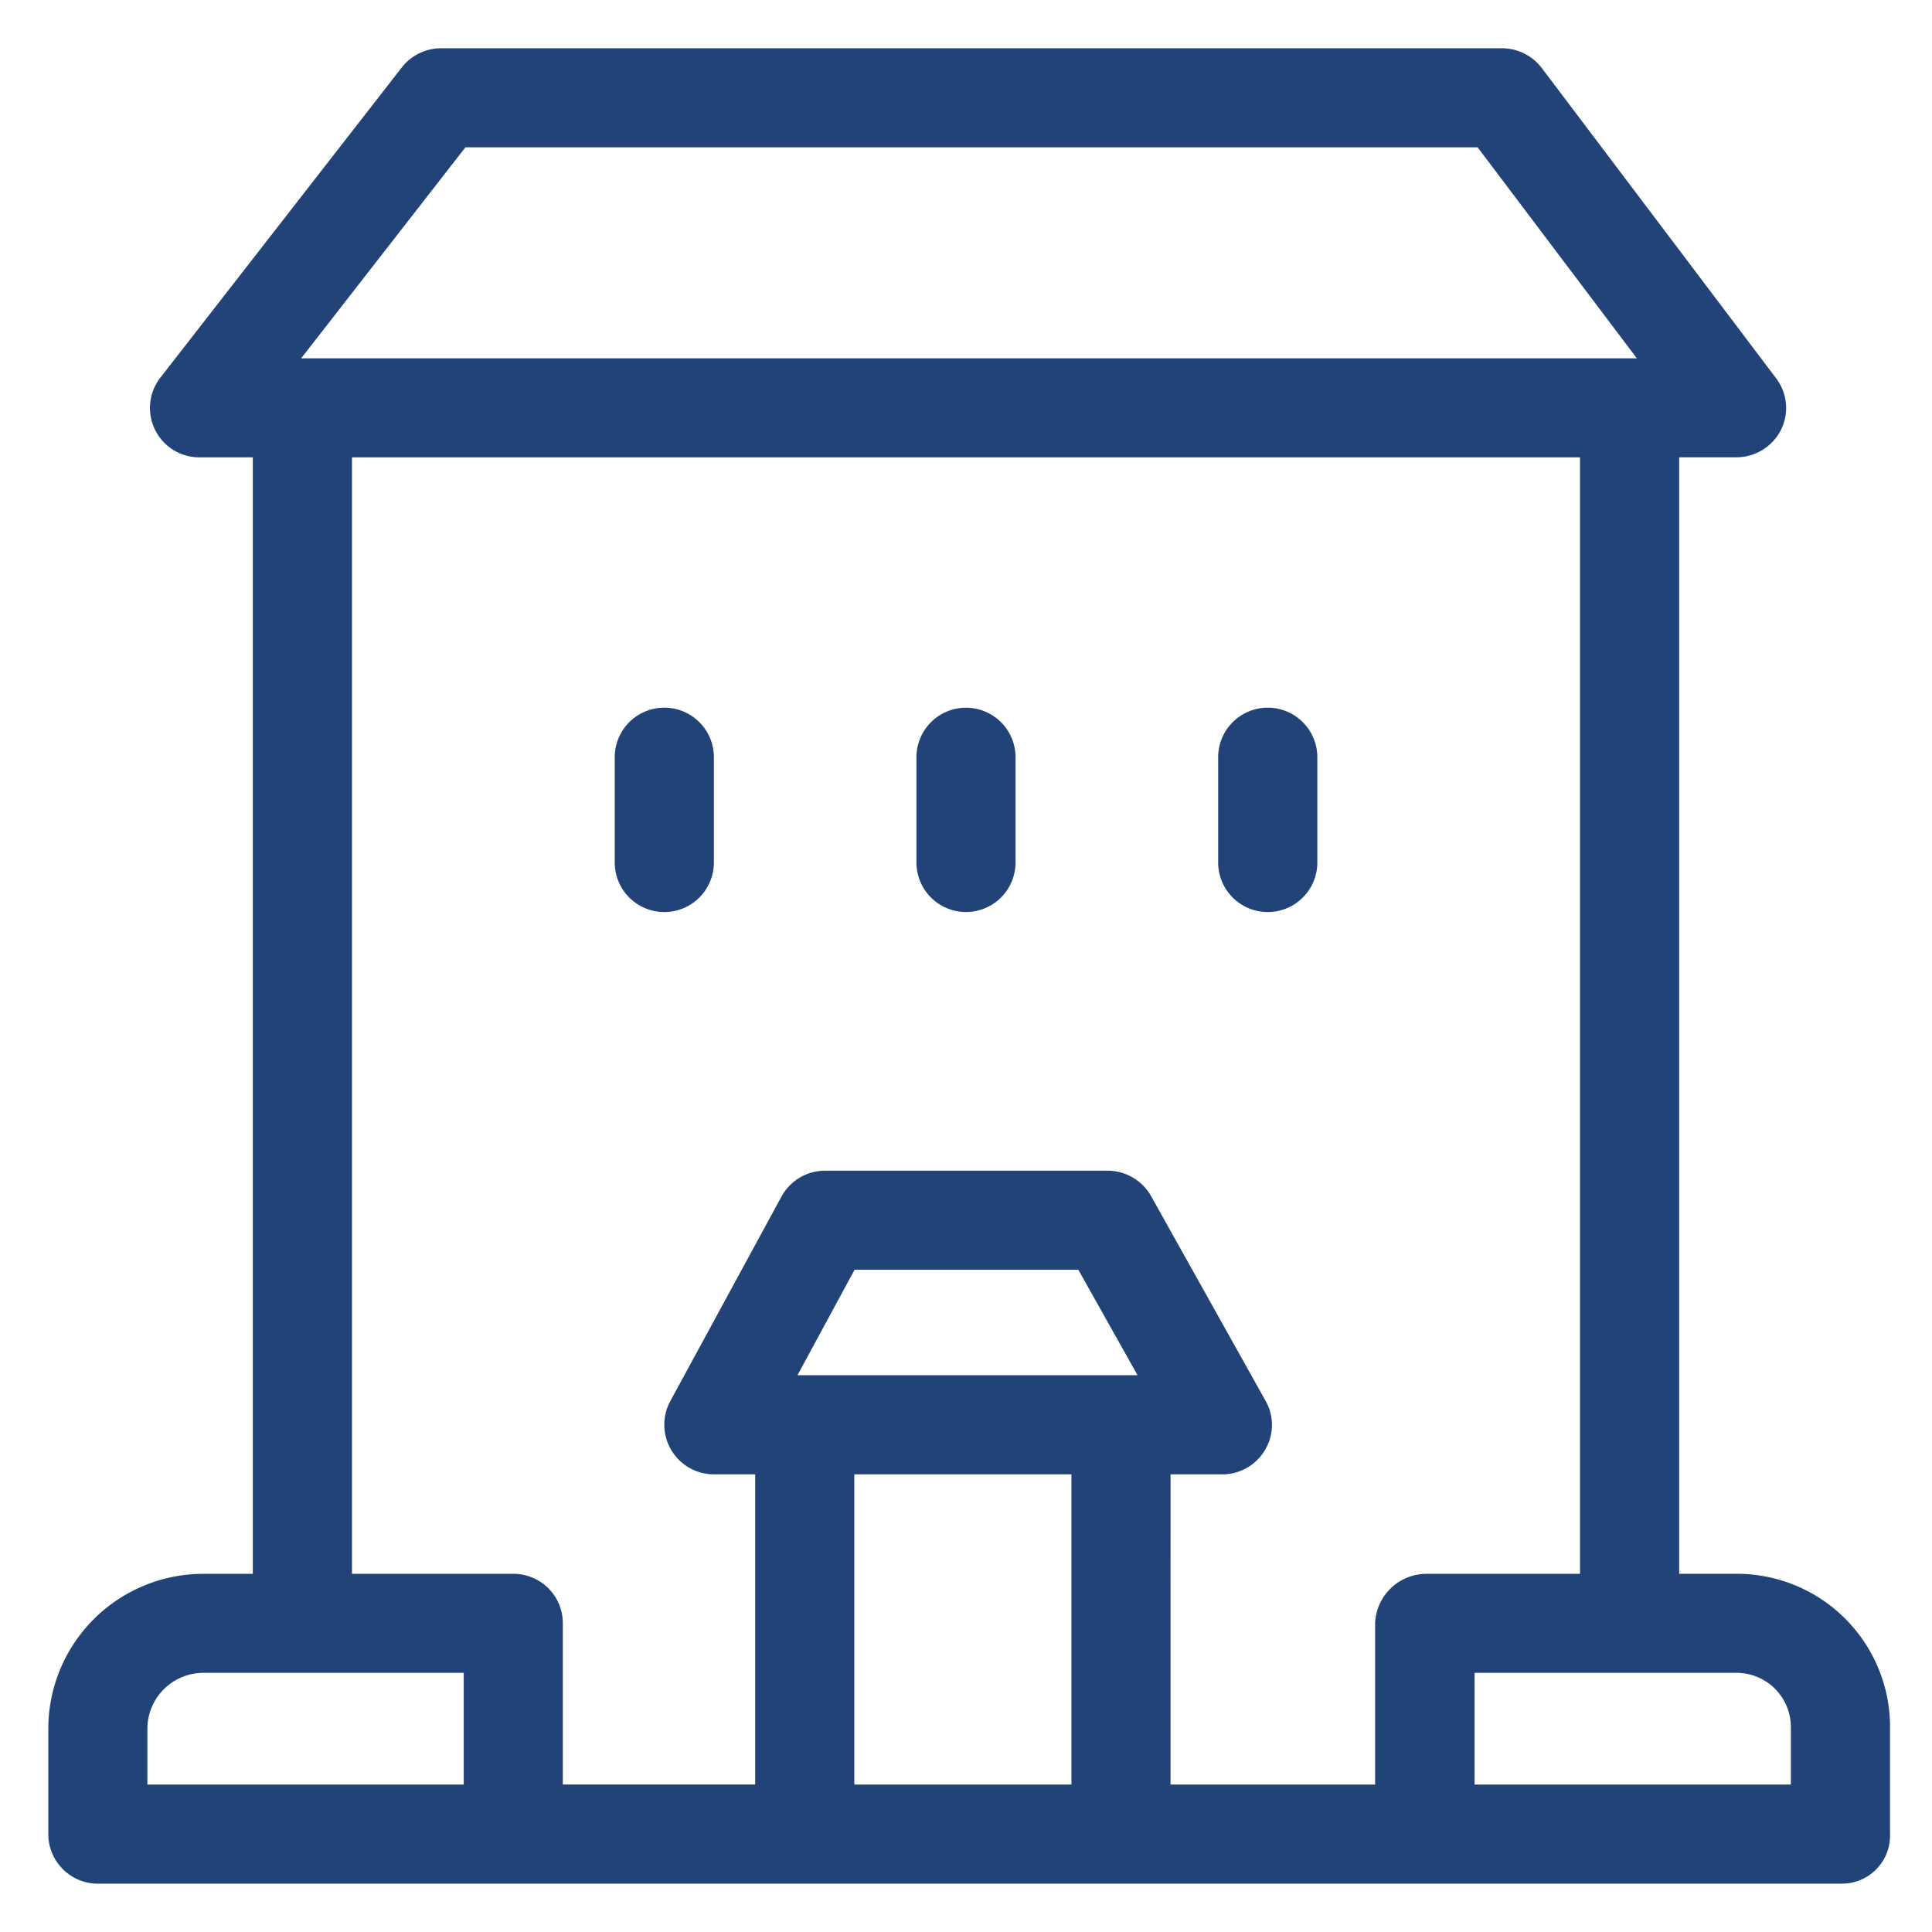 <svg xmlns="http://www.w3.org/2000/svg" xmlns:xlink="http://www.w3.org/1999/xlink" width="200" height="200" viewBox="0 0 200 200">
  <defs>
    <clipPath id="clip-Business">
      <rect width="200" height="200"/>
    </clipPath>
  </defs>
  <g id="Business" clip-path="url(#clip-Business)">
    <g id="_002-student-housing" data-name="002-student-housing" transform="translate(94.634 88.765)">
      <path id="Unión_68" data-name="Unión 68" d="M7082.82,8554.234a5.143,5.143,0,0,1-5.125-5.125v-10.953a16.051,16.051,0,0,1,16.047-16h5.125V8406.578h-5.508a5.112,5.112,0,0,1-4.039-8.281L7114.3,8366.2a5.161,5.161,0,0,1,4.07-1.969H7228.18a5.181,5.181,0,0,1,4.109,2.031l24.25,32.109a5.078,5.078,0,0,1,.516,5.375,5.186,5.186,0,0,1-4.617,2.828h-5.914v115.578h5.984a15.858,15.858,0,0,1,15.844,16v10.953a4.979,4.979,0,0,1-4.93,5.125Zm142.523-10.266h32.742v-5.812a5.625,5.625,0,0,0-5.578-5.75h-27.164Zm-31.477,0h21.18v-16.7a5.322,5.322,0,0,1,5.367-5.109h15.844V8406.578H7109.133v115.578h16.7a5.11,5.11,0,0,1,5.125,5.109v16.7h19.914v-32.109h-4.273a5.135,5.135,0,0,1-4.516-7.578l11.523-21.2a5.144,5.144,0,0,1,4.523-2.656h29.211a5.18,5.18,0,0,1,4.484,2.578l11.867,21.219a5.037,5.037,0,0,1-.031,5.094,5.117,5.117,0,0,1-4.414,2.547h-5.375Zm-32.734,0h22.477v-32.109h-22.477Zm-73.18-5.812v5.813H7120.7v-11.562h-26.953A5.8,5.8,0,0,0,7087.953,8538.156Zm67.3-36.562h35.2l-6.133-10.922h-23.156Zm-51.383-105.266h138.273l-16.484-21.844H7120.875Zm94.93,52.188v-10.891a5.133,5.133,0,1,1,10.266,0v10.891a5.133,5.133,0,1,1-10.266,0Zm-31.234,0v-10.891a5.129,5.129,0,1,1,10.258,0v10.891a5.129,5.129,0,1,1-10.258,0Zm-31.234,0v-10.891a5.133,5.133,0,1,1,10.266,0v10.891a5.133,5.133,0,1,1-10.266,0Z" transform="translate(-7167.329 -8447.999)" fill="#224377"/>
    </g>
  </g>
</svg>
